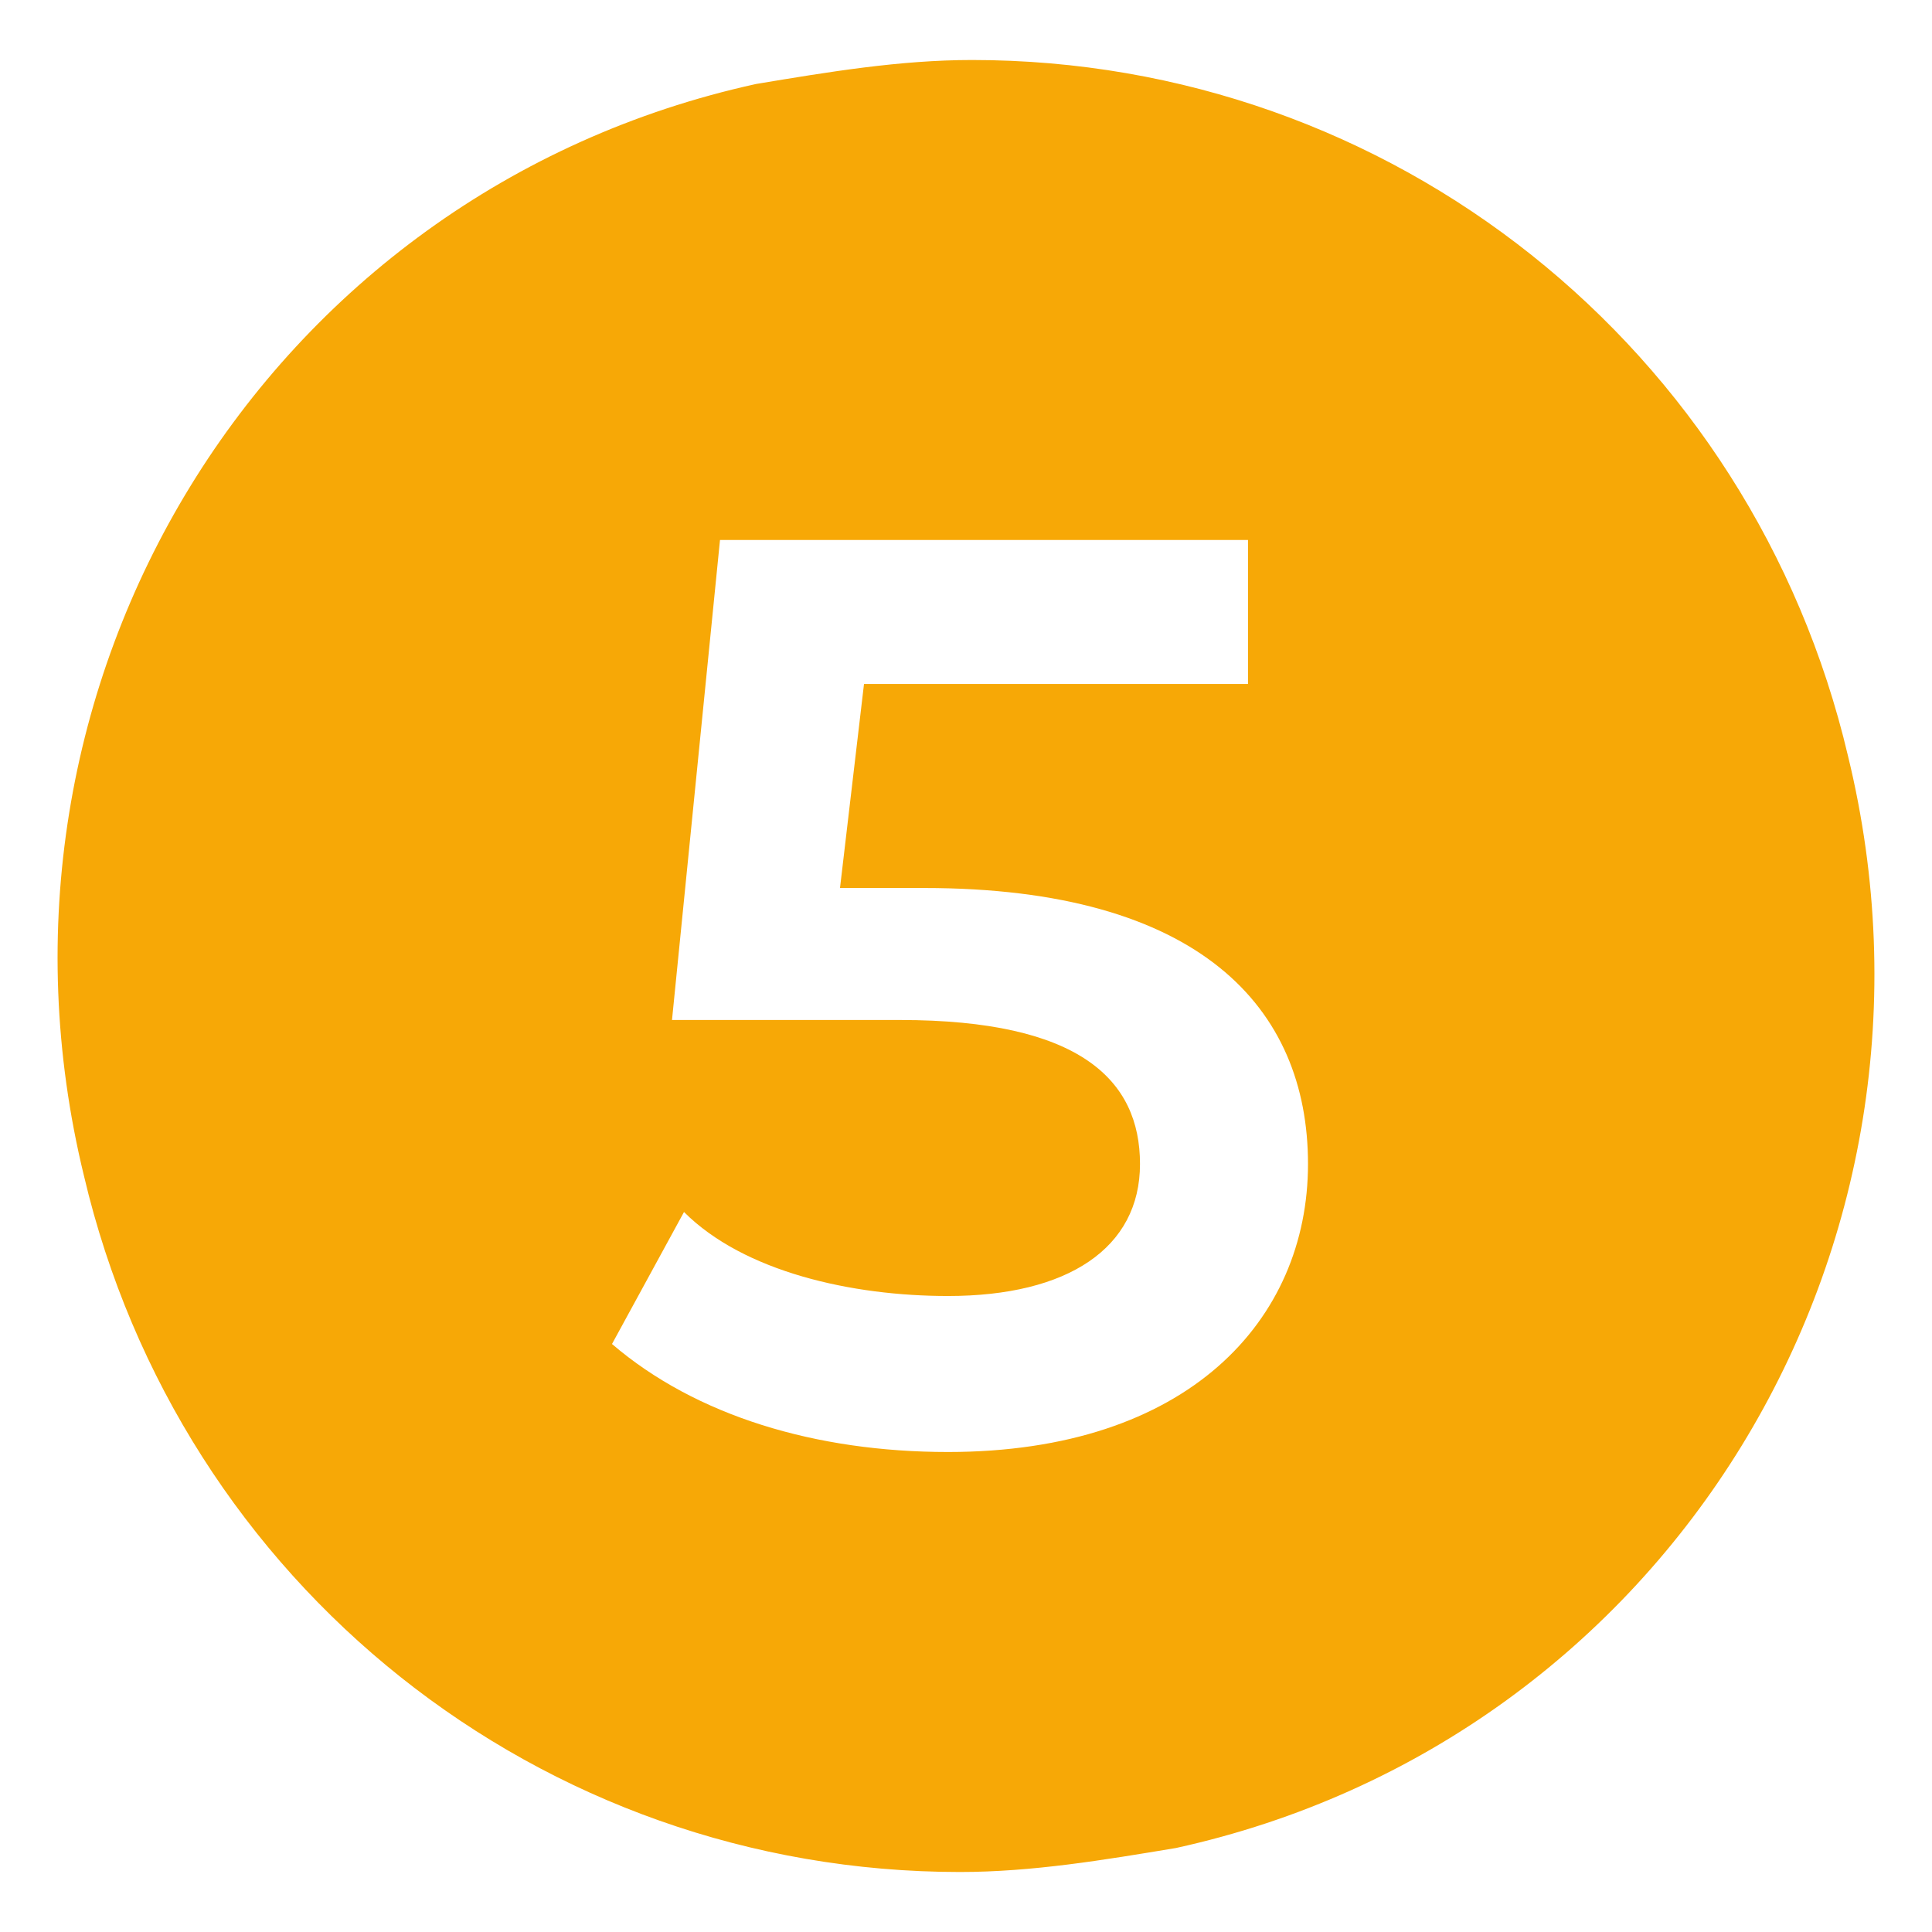<?xml version="1.0" encoding="UTF-8"?>
<!-- Generator: Adobe Illustrator 27.9.1, SVG Export Plug-In . SVG Version: 6.00 Build 0)  -->
<svg xmlns="http://www.w3.org/2000/svg" xmlns:xlink="http://www.w3.org/1999/xlink" version="1.1" x="0px" y="0px" viewBox="0 0 16.1 16.1" style="enable-background:new 0 0 16.1 16.1;" xml:space="preserve">
<style type="text/css">
	.st0{clip-path:url(#SVGID_00000063592939361023503530000016658305664006209204_);fill:#F7A806;}
	
		.st1{clip-path:url(#SVGID_00000150085258895994139190000007357539995247912613_);fill:url(#SVGID_00000011000167786999825800000004440015676186347940_);}
	.st2{fill:#008996;}
	.st3{clip-path:url(#SVGID_00000029723867907807713450000010833113446702201502_);fill:#008996;}
	
		.st4{clip-path:url(#SVGID_00000017501641118028044810000013374166473123081662_);fill:url(#SVGID_00000065765303520947577410000014112808383302110596_);}
	.st5{fill:#F7A806;}
	.st6{fill:url(#SVGID_00000030473691650837645420000008361187735232784550_);}
	.st7{fill:url(#SVGID_00000115510610508658660720000002140228481203672993_);}
	.st8{opacity:0.7;fill:url(#SVGID_00000034772808773623892930000001617425349115637902_);}
	.st9{opacity:0.7;fill:url(#SVGID_00000036966247150658395590000012973452772176631210_);}
	.st10{fill:none;stroke:#FFFFFF;stroke-width:1.186;stroke-miterlimit:10;}
	.st11{opacity:8.000000e-02;clip-path:url(#SVGID_00000069373700776080025540000015144408905000539786_);}
	.st12{fill:#010202;}
	.st13{clip-path:url(#SVGID_00000177465524377059616910000009297563460849903000_);fill:#020304;}
	.st14{clip-path:url(#SVGID_00000116921764119636894150000009438774000712056966_);fill:#020304;}
	.st15{clip-path:url(#SVGID_00000116921764119636894150000009438774000712056966_);fill:#FFFFFF;}
	.st16{fill:#020304;}
	.st17{clip-path:url(#SVGID_00000155125004398451059780000010302357644261134774_);fill:#020304;}
	.st18{clip-path:url(#SVGID_00000155125004398451059780000010302357644261134774_);fill:#020203;}
	.st19{clip-path:url(#SVGID_00000155125004398451059780000010302357644261134774_);fill:#FFFFFF;}
	.st20{fill:none;stroke:#F7A806;stroke-width:1.186;stroke-miterlimit:10;}
	.st21{fill:#E0E0E0;}
	.st22{fill:#FFFFFF;}
	.st23{opacity:8.000000e-02;clip-path:url(#SVGID_00000045614678982480408290000006130131546701332135_);}
	.st24{clip-path:url(#SVGID_00000049219676925567960890000006112280065755985082_);fill:#020304;}
	.st25{clip-path:url(#SVGID_00000170267014298408023810000002010687166241761429_);fill:#020304;}
	.st26{clip-path:url(#SVGID_00000170267014298408023810000002010687166241761429_);fill:#FFFFFF;}
	.st27{clip-path:url(#SVGID_00000134232514406639001930000002905180789991065232_);fill:#020304;}
	.st28{clip-path:url(#SVGID_00000134232514406639001930000002905180789991065232_);fill:#020203;}
	.st29{clip-path:url(#SVGID_00000134232514406639001930000002905180789991065232_);fill:#FFFFFF;}
	.st30{fill:none;stroke:#F7A806;stroke-width:0.8;stroke-miterlimit:10;}
	.st31{fill:none;stroke:#F7A806;stroke-miterlimit:10;}
	.st32{opacity:0.76;fill:none;stroke:#ADADAD;stroke-width:0.6;stroke-miterlimit:10;}
	.st33{fill:#F8A90A;}
	.st34{fill:#F5A907;}
	.st35{display:none;}
	.st36{display:inline;fill:none;}
	.st37{fill:#FFFFFF;stroke:#008996;stroke-miterlimit:10;}
	.st38{fill:#757575;}
	.st39{fill:#028A97;}
	.st40{fill:none;}
	.st41{fill:#231F20;}
	.st42{fill:#ED6D36;}
	.st43{fill:none;stroke:#F7A806;stroke-width:0.5;stroke-miterlimit:10;}
	.st44{fill:#008996;stroke:#FFFFFF;stroke-width:0.5;stroke-miterlimit:10;}
	.st45{fill:#F7A806;stroke:#FFFFFF;stroke-width:0.5;stroke-miterlimit:10;}
	.st46{fill:#D37F8F;stroke:#FFFFFF;stroke-width:0.5;stroke-miterlimit:10;}
	.st47{fill:#D37F8F;}
	.st48{fill:#F8AB22;}
	.st49{fill:#4A494A;}
	.st50{clip-path:url(#SVGID_00000134247745274952845820000016112131633796241048_);}
	.st51{clip-path:url(#SVGID_00000143611656762568056820000014121854520697548193_);}
	.st52{clip-path:url(#SVGID_00000038397653585590204550000002424170540104791179_);}
	.st53{clip-path:url(#SVGID_00000013193028187617918030000013220390044534016175_);}
	.st54{opacity:0.2;}
	.st55{filter:url(#Adobe_OpacityMaskFilter);}
	.st56{filter:url(#Adobe_OpacityMaskFilter_00000109001898485699380730000002865177751888198534_);}
	
		.st57{mask:url(#SVGID_00000034797897884165229670000005383247859903421096_);fill:url(#SVGID_00000083804360726224619500000004473155979546897295_);}
	.st58{opacity:9.000000e-02;fill:#010202;}
	.st59{opacity:0.5;}
	.st60{filter:url(#Adobe_OpacityMaskFilter_00000157997947954838736230000009485441358790261434_);}
	.st61{filter:url(#Adobe_OpacityMaskFilter_00000060717375673951772010000015738339158539292067_);}
	
		.st62{mask:url(#SVGID_00000038403430500430522010000000916781145000118155_);fill:url(#SVGID_00000173118841536877850620000014050946238835899062_);}
	.st63{opacity:0.48;}
	.st64{opacity:0.4;}
	.st65{filter:url(#Adobe_OpacityMaskFilter_00000140005886242076269010000004978940132113029288_);}
	.st66{filter:url(#Adobe_OpacityMaskFilter_00000052086159471716301080000013974249614734801560_);}
	
		.st67{mask:url(#SVGID_00000001661033679520964880000000341090979970809766_);fill:url(#SVGID_00000162320684450933901880000002975630500805906351_);}
	.st68{fill:#020203;}
	.st69{opacity:0.2;fill:#020203;}
	.st70{filter:url(#Adobe_OpacityMaskFilter_00000110449252234539648680000003918527006873218732_);}
	.st71{filter:url(#Adobe_OpacityMaskFilter_00000034062992209357880150000006663256568956670614_);}
	
		.st72{mask:url(#SVGID_00000028300555250523824390000007050873599806742957_);fill:url(#SVGID_00000118361993976569216190000007567720718068582059_);}
	.st73{opacity:0.3;}
	.st74{fill:url(#SVGID_00000181081745198130625700000004371836019658083747_);}
	.st75{fill:url(#SVGID_00000054971923537679731940000000370904851483419055_);}
	.st76{filter:url(#Adobe_OpacityMaskFilter_00000031909554155389760690000007765680578984085399_);}
	.st77{filter:url(#Adobe_OpacityMaskFilter_00000011022170348776330480000003808468934796785798_);}
	
		.st78{mask:url(#SVGID_00000012470664110989014060000012760151146187816625_);fill:url(#SVGID_00000099648429220593688090000018439222318910871714_);}
	.st79{fill:none;stroke:#F7A806;stroke-width:2;stroke-miterlimit:10;}
	.st80{filter:url(#Adobe_OpacityMaskFilter_00000139280331732989597570000008276352982503576997_);}
	.st81{filter:url(#Adobe_OpacityMaskFilter_00000183221530447123027830000014259120160044864679_);}
	
		.st82{mask:url(#SVGID_00000030465849806219966280000017340709217551262360_);fill:url(#SVGID_00000147222274589391815670000000474618875839051408_);}
	.st83{fill:#F7A806;stroke:#F7A806;stroke-miterlimit:10;}
	.st84{opacity:0.35;fill:#F8A90A;}
	.st85{opacity:0.8;}
	.st86{fill:#F8A90A;stroke:#F8A90A;stroke-miterlimit:10;}
	.st87{opacity:0.3;fill:url(#SVGID_00000044883279240079679730000005535250888274778259_);}
	.st88{fill:#2176BC;}
	.st89{fill:#05A8C6;}
	.st90{fill:#0F8CA9;}
	.st91{fill:#2075BB;}
	.st92{fill:#2A2E66;}
	.st93{fill:#AAAAAE;}
	.st94{fill:#0860AA;}
	.st95{fill:#74216A;}
	.st96{fill:#3D3E3E;}
	.st97{fill:#BC1823;}
	.st98{fill:#231E21;}
	.st99{fill:#ECE00B;}
	.st100{fill:#4B4B4A;}
	.st101{opacity:0.6;fill:#E52521;}
	.st102{opacity:0.73;fill:#3C67AF;}
	.st103{opacity:0.7;fill:#5DB130;}
	.st104{clip-path:url(#SVGID_00000014622762333098350340000018424466280093787068_);}
	.st105{clip-path:url(#SVGID_00000014613870733466475470000004945281361437323670_);}
	.st106{clip-path:url(#SVGID_00000042700198592016693050000007821899060358806953_);}
	.st107{clip-path:url(#SVGID_00000037667316062445278050000017387421212938774462_);}
	.st108{clip-path:url(#SVGID_00000096746280599437675090000011007461789569696420_);}
	.st109{clip-path:url(#SVGID_00000093158032064552267560000008843738011327281046_);}
	.st110{clip-path:url(#SVGID_00000165194747279358888390000009462952452062930067_);}
	.st111{clip-path:url(#SVGID_00000161619469888193756700000001353298957141552013_);}
	.st112{clip-path:url(#SVGID_00000107547466324445461730000001116248744614301351_);}
	.st113{clip-path:url(#SVGID_00000052803565197971025710000012455491583946260098_);}
	.st114{display:none;fill:none;stroke:#F7A806;stroke-width:0.25;stroke-miterlimit:10;}
	.st115{fill:none;stroke:#929292;stroke-width:0.25;stroke-miterlimit:10;}
	.st116{clip-path:url(#SVGID_00000052077629576482768350000014306802815784391347_);}
	.st117{clip-path:url(#SVGID_00000139270136702274580570000008923338874315657140_);}
	.st118{display:none;fill:none;stroke:#929292;stroke-width:0.75;stroke-miterlimit:10;}
	.st119{fill:none;stroke:#CCCCCA;stroke-width:0.2;stroke-miterlimit:10;}
	.st120{opacity:0.37;fill:none;stroke:#B7B7B7;stroke-width:0.25;stroke-miterlimit:10;}
	.st121{clip-path:url(#SVGID_00000111191298002096057890000014195045781051953326_);}
	.st122{fill:url(#SVGID_00000128452104485902453790000010923439268573025947_);}
	.st123{fill:url(#SVGID_00000113350480298531856430000016394560661103907222_);}
	.st124{fill:url(#SVGID_00000137128933481541949670000000981329134548817315_);}
	.st125{fill:url(#SVGID_00000041286728589782020690000005854873253692445326_);}
	.st126{fill:url(#SVGID_00000160887234527072609240000017381228320318927024_);}
	.st127{fill:url(#SVGID_00000093138287405340509350000007093433941359737011_);}
	.st128{fill:url(#SVGID_00000040568370186888048170000007632477381078206376_);}
	.st129{fill:url(#SVGID_00000164502797724437651230000009174494030164221065_);}
	.st130{fill:url(#SVGID_00000127723273309793200920000012576133817698748825_);}
	.st131{fill:url(#SVGID_00000062892494679209027130000012172027389151542660_);}
	.st132{fill:url(#SVGID_00000036954931641051528860000006454099116765881486_);}
	.st133{fill:url(#SVGID_00000108291933729889966340000016651589055384205696_);}
	.st134{fill:url(#SVGID_00000066486718044208481790000002316904113568406414_);}
	.st135{fill:url(#SVGID_00000107586775672340876430000005644879288604898204_);}
	.st136{fill:#3D3D3D;stroke:#FFFFFF;stroke-miterlimit:10;}
	.st137{fill:url(#SVGID_00000054973007828318353680000002216852013405624459_);}
	.st138{fill:url(#SVGID_00000129168388924042356710000016361766321368845997_);}
	.st139{fill:url(#SVGID_00000176023547671310722380000009918005432303001483_);}
	.st140{fill:url(#SVGID_00000096042120448913037380000001926706643387178904_);}
	.st141{fill:url(#SVGID_00000177478420920593555160000016142441835936775053_);}
	.st142{fill:url(#SVGID_00000063600892275040182690000002493945186563382414_);}
	.st143{fill:url(#SVGID_00000000929172438713778810000014734545870719898802_);}
	.st144{fill:url(#SVGID_00000173151348076097445840000004435322036815356859_);}
	.st145{fill:url(#SVGID_00000138558802185125406220000017449409977759059603_);}
	.st146{fill:url(#SVGID_00000183960478781607840950000008996822821766189495_);}
	.st147{fill:url(#SVGID_00000078023916476355797610000016395154748155912373_);}
	.st148{fill:url(#SVGID_00000164506958424377041180000015363134531014178226_);}
	.st149{fill:url(#SVGID_00000110469094833599826970000014486041290375141804_);}
	.st150{fill:url(#SVGID_00000057850560192892309770000006069246736001261977_);}
	.st151{fill:#3D3D3D;stroke:#F7A806;stroke-miterlimit:10;}
	.st152{fill:none;stroke:#000000;stroke-miterlimit:10;}
</style>
<g id="fondo">
	<g>
		<defs>
			<rect id="SVGID_00000162346486150737657920000004608827091242621575_" x="-984.6" y="-476.9" width="1212.2" height="131"></rect>
		</defs>
		<clipPath id="SVGID_00000031192756752279415360000006158922174911520642_">
			<use xlink:href="#SVGID_00000162346486150737657920000004608827091242621575_" style="overflow:visible;"></use>
		</clipPath>
		
			<linearGradient id="SVGID_00000147212526082539855560000006083540334299320507_" gradientUnits="userSpaceOnUse" x1="-984.599" y1="-59.716" x2="222.96" y2="-59.716">
			<stop offset="0" style="stop-color:#008996"></stop>
			<stop offset="0.25" style="stop-color:#F5A800"></stop>
		</linearGradient>
		
			<polygon style="clip-path:url(#SVGID_00000031192756752279415360000006158922174911520642_);fill:url(#SVGID_00000147212526082539855560000006083540334299320507_);" points="    -984.6,-391.7 223,-476.9 223,357.4 -984.6,357.4   "></polygon>
	</g>
</g>
<g id="Capa_12">
</g>
<g id="portada">
</g>
<g id="texto">
</g>
<g id="ILUSTRACIONES">
</g>
<g id="NUMEROS_ILUYSTRACIONES">
</g>
<g id="nuevos_logos_flujo">
</g>
<g id="flechas_y_nombres_ilustraciones">
</g>
<g id="numeros_ilustraciones">
</g>
<g id="Capa_9">
</g>
<g id="tablas">
	<g>
		<path class="st5" d="M8.1,15.9c-3.6,0-6.7-2.5-7.6-6c-1-4.2,1.5-8.4,5.7-9.5c0.6-0.2,1.2-0.2,1.9-0.2c3.6,0,6.7,2.5,7.6,6    c1,4.2-1.5,8.4-5.7,9.5C9.3,15.8,8.7,15.9,8.1,15.9z"></path>
		<path class="st22" d="M8.1,0.5L8.1,0.5c3.5,0,6.5,2.4,7.3,5.8c1,4.1-1.5,8.2-5.6,9.1c-0.6,0.1-1.2,0.2-1.8,0.2    c-3.5,0-6.5-2.4-7.3-5.8c-1-4.1,1.5-8.2,5.6-9.1C6.9,0.6,7.5,0.5,8.1,0.5 M8.1,0C7.4,0,6.8,0.1,6.2,0.2c-4.3,1.1-7,5.4-5.9,9.8    c0.9,3.7,4.2,6.2,7.8,6.2c0.6,0,1.3-0.1,1.9-0.2c4.3-1.1,7-5.4,5.9-9.8C15,2.5,11.7,0,8.1,0L8.1,0z"></path>
	</g>
	<g>
		<path class="st22" d="M10.9,9.7c0,1.3-1,2.4-3,2.4c-1.1,0-2.1-0.3-2.8-0.9l0.6-1.1c0.5,0.5,1.4,0.7,2.2,0.7c1,0,1.6-0.4,1.6-1.1    c0-0.7-0.5-1.2-2-1.2H5.6L6,4.5h4.4v1.2H7.2L7,7.4h0.7C10,7.4,10.9,8.4,10.9,9.7z"></path>
	</g>
</g>
<g id="icono_y_pie_de_pag">
</g>
<g id="linea_pliego">
</g>
</svg>
